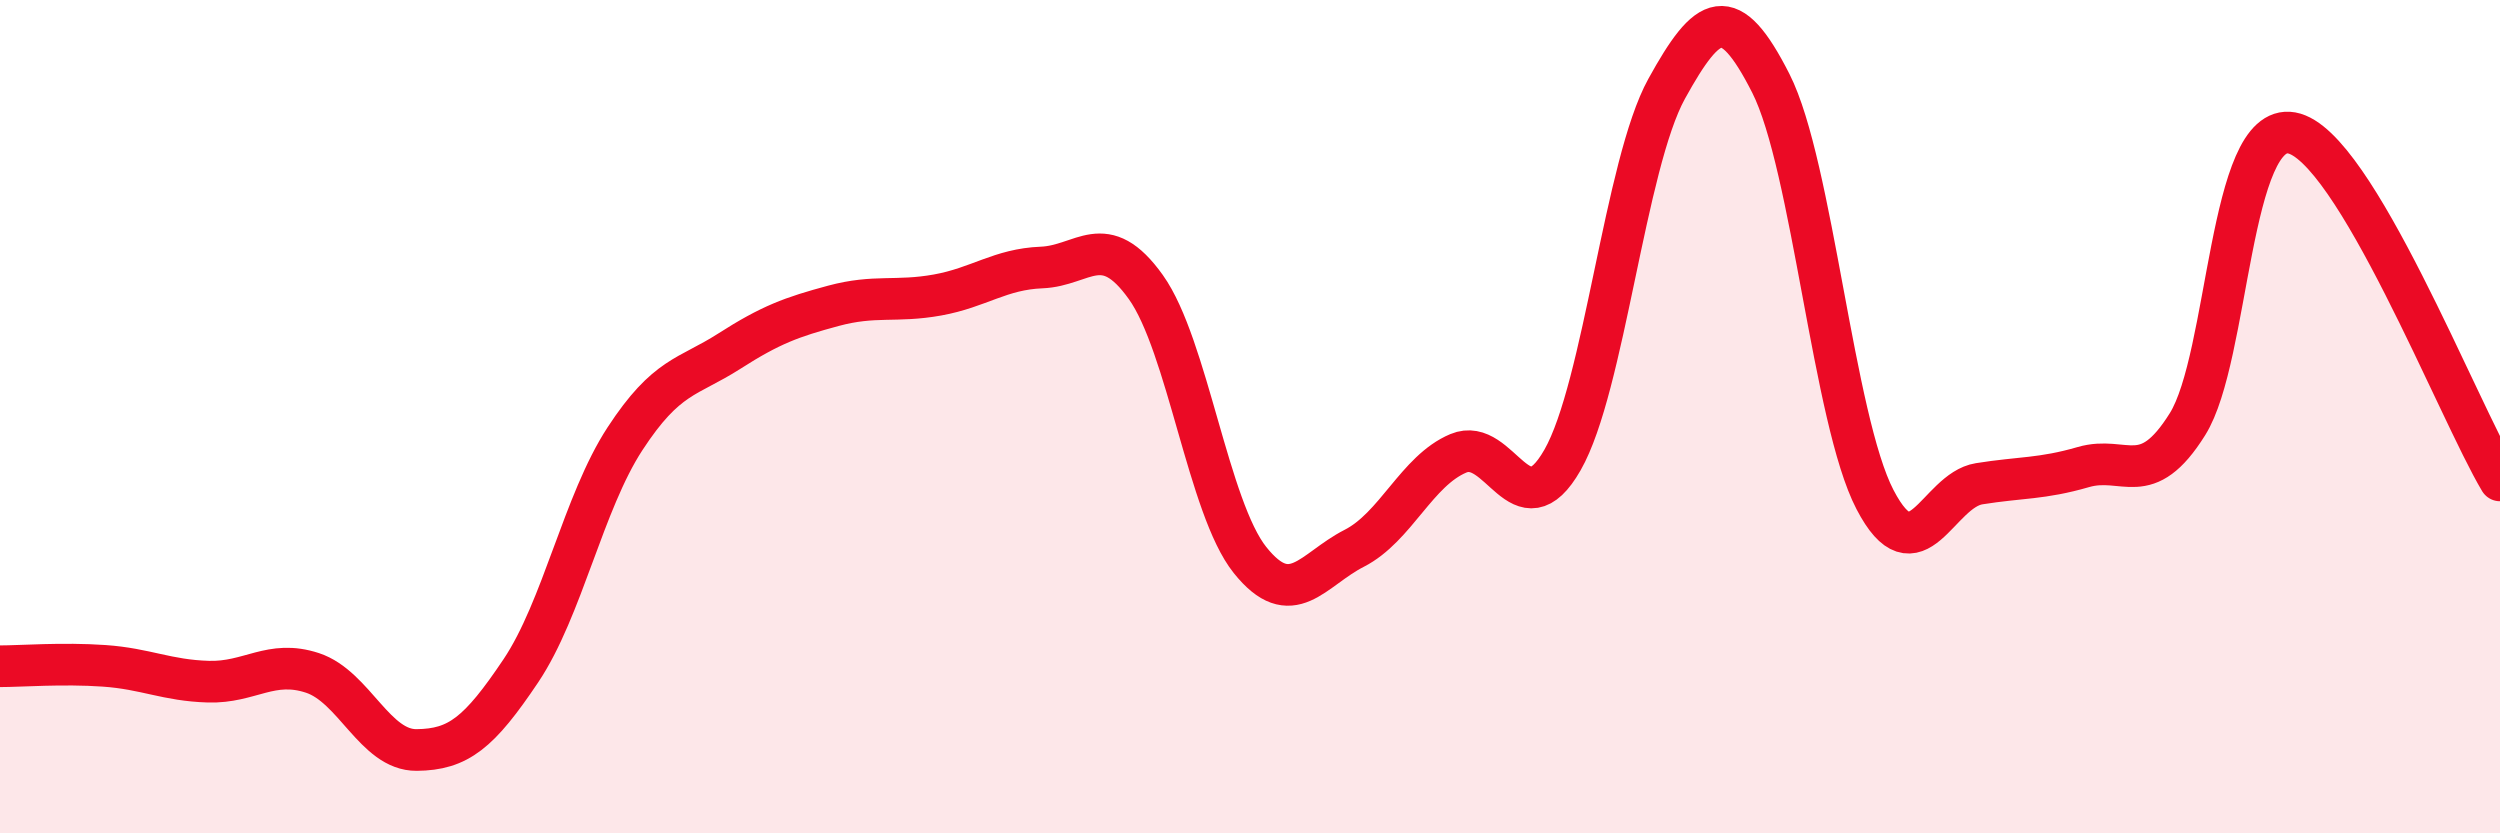 
    <svg width="60" height="20" viewBox="0 0 60 20" xmlns="http://www.w3.org/2000/svg">
      <path
        d="M 0,15.99 C 0.5,15.99 1.5,15.91 2.5,15.98 C 3.5,16.05 4,16.33 5,16.36 C 6,16.39 6.5,15.82 7.5,16.15 C 8.5,16.48 9,18.01 10,18 C 11,17.99 11.5,17.59 12.5,16.1 C 13.5,14.61 14,12.06 15,10.53 C 16,9 16.5,9.07 17.5,8.43 C 18.5,7.79 19,7.61 20,7.34 C 21,7.07 21.5,7.26 22.5,7.08 C 23.5,6.9 24,6.46 25,6.42 C 26,6.38 26.5,5.49 27.5,6.89 C 28.5,8.29 29,12.19 30,13.44 C 31,14.69 31.5,13.67 32.5,13.16 C 33.5,12.65 34,11.3 35,10.88 C 36,10.46 36.5,12.79 37.5,11.04 C 38.5,9.29 39,3.94 40,2.13 C 41,0.32 41.5,0.03 42.5,2 C 43.5,3.97 44,10.07 45,11.99 C 46,13.91 46.5,11.77 47.5,11.61 C 48.5,11.45 49,11.5 50,11.21 C 51,10.92 51.5,11.78 52.5,10.18 C 53.5,8.58 53.5,2.92 55,3.19 C 56.5,3.46 59,9.86 60,11.53L60 20L0 20Z"
        fill="#EB0A25"
        opacity="0.1"
        stroke-linecap="round"
        stroke-linejoin="round"
      />
      <path
        d="M 0,15.99 C 0.5,15.99 1.5,15.91 2.5,15.98 C 3.5,16.05 4,16.33 5,16.36 C 6,16.39 6.5,15.82 7.5,16.15 C 8.5,16.48 9,18.01 10,18 C 11,17.99 11.5,17.59 12.5,16.1 C 13.5,14.61 14,12.06 15,10.53 C 16,9 16.5,9.07 17.5,8.43 C 18.5,7.79 19,7.61 20,7.34 C 21,7.07 21.5,7.26 22.5,7.08 C 23.5,6.9 24,6.46 25,6.42 C 26,6.38 26.5,5.49 27.5,6.89 C 28.5,8.29 29,12.19 30,13.44 C 31,14.69 31.5,13.67 32.5,13.16 C 33.5,12.65 34,11.3 35,10.88 C 36,10.46 36.5,12.79 37.5,11.04 C 38.5,9.29 39,3.94 40,2.13 C 41,0.32 41.5,0.03 42.5,2 C 43.5,3.97 44,10.07 45,11.99 C 46,13.91 46.5,11.77 47.5,11.61 C 48.5,11.45 49,11.5 50,11.21 C 51,10.92 51.5,11.78 52.5,10.18 C 53.5,8.58 53.5,2.92 55,3.19 C 56.5,3.46 59,9.86 60,11.53"
        stroke="#EB0A25"
        stroke-width="1"
        fill="none"
        stroke-linecap="round"
        stroke-linejoin="round"
      />
    </svg>
  